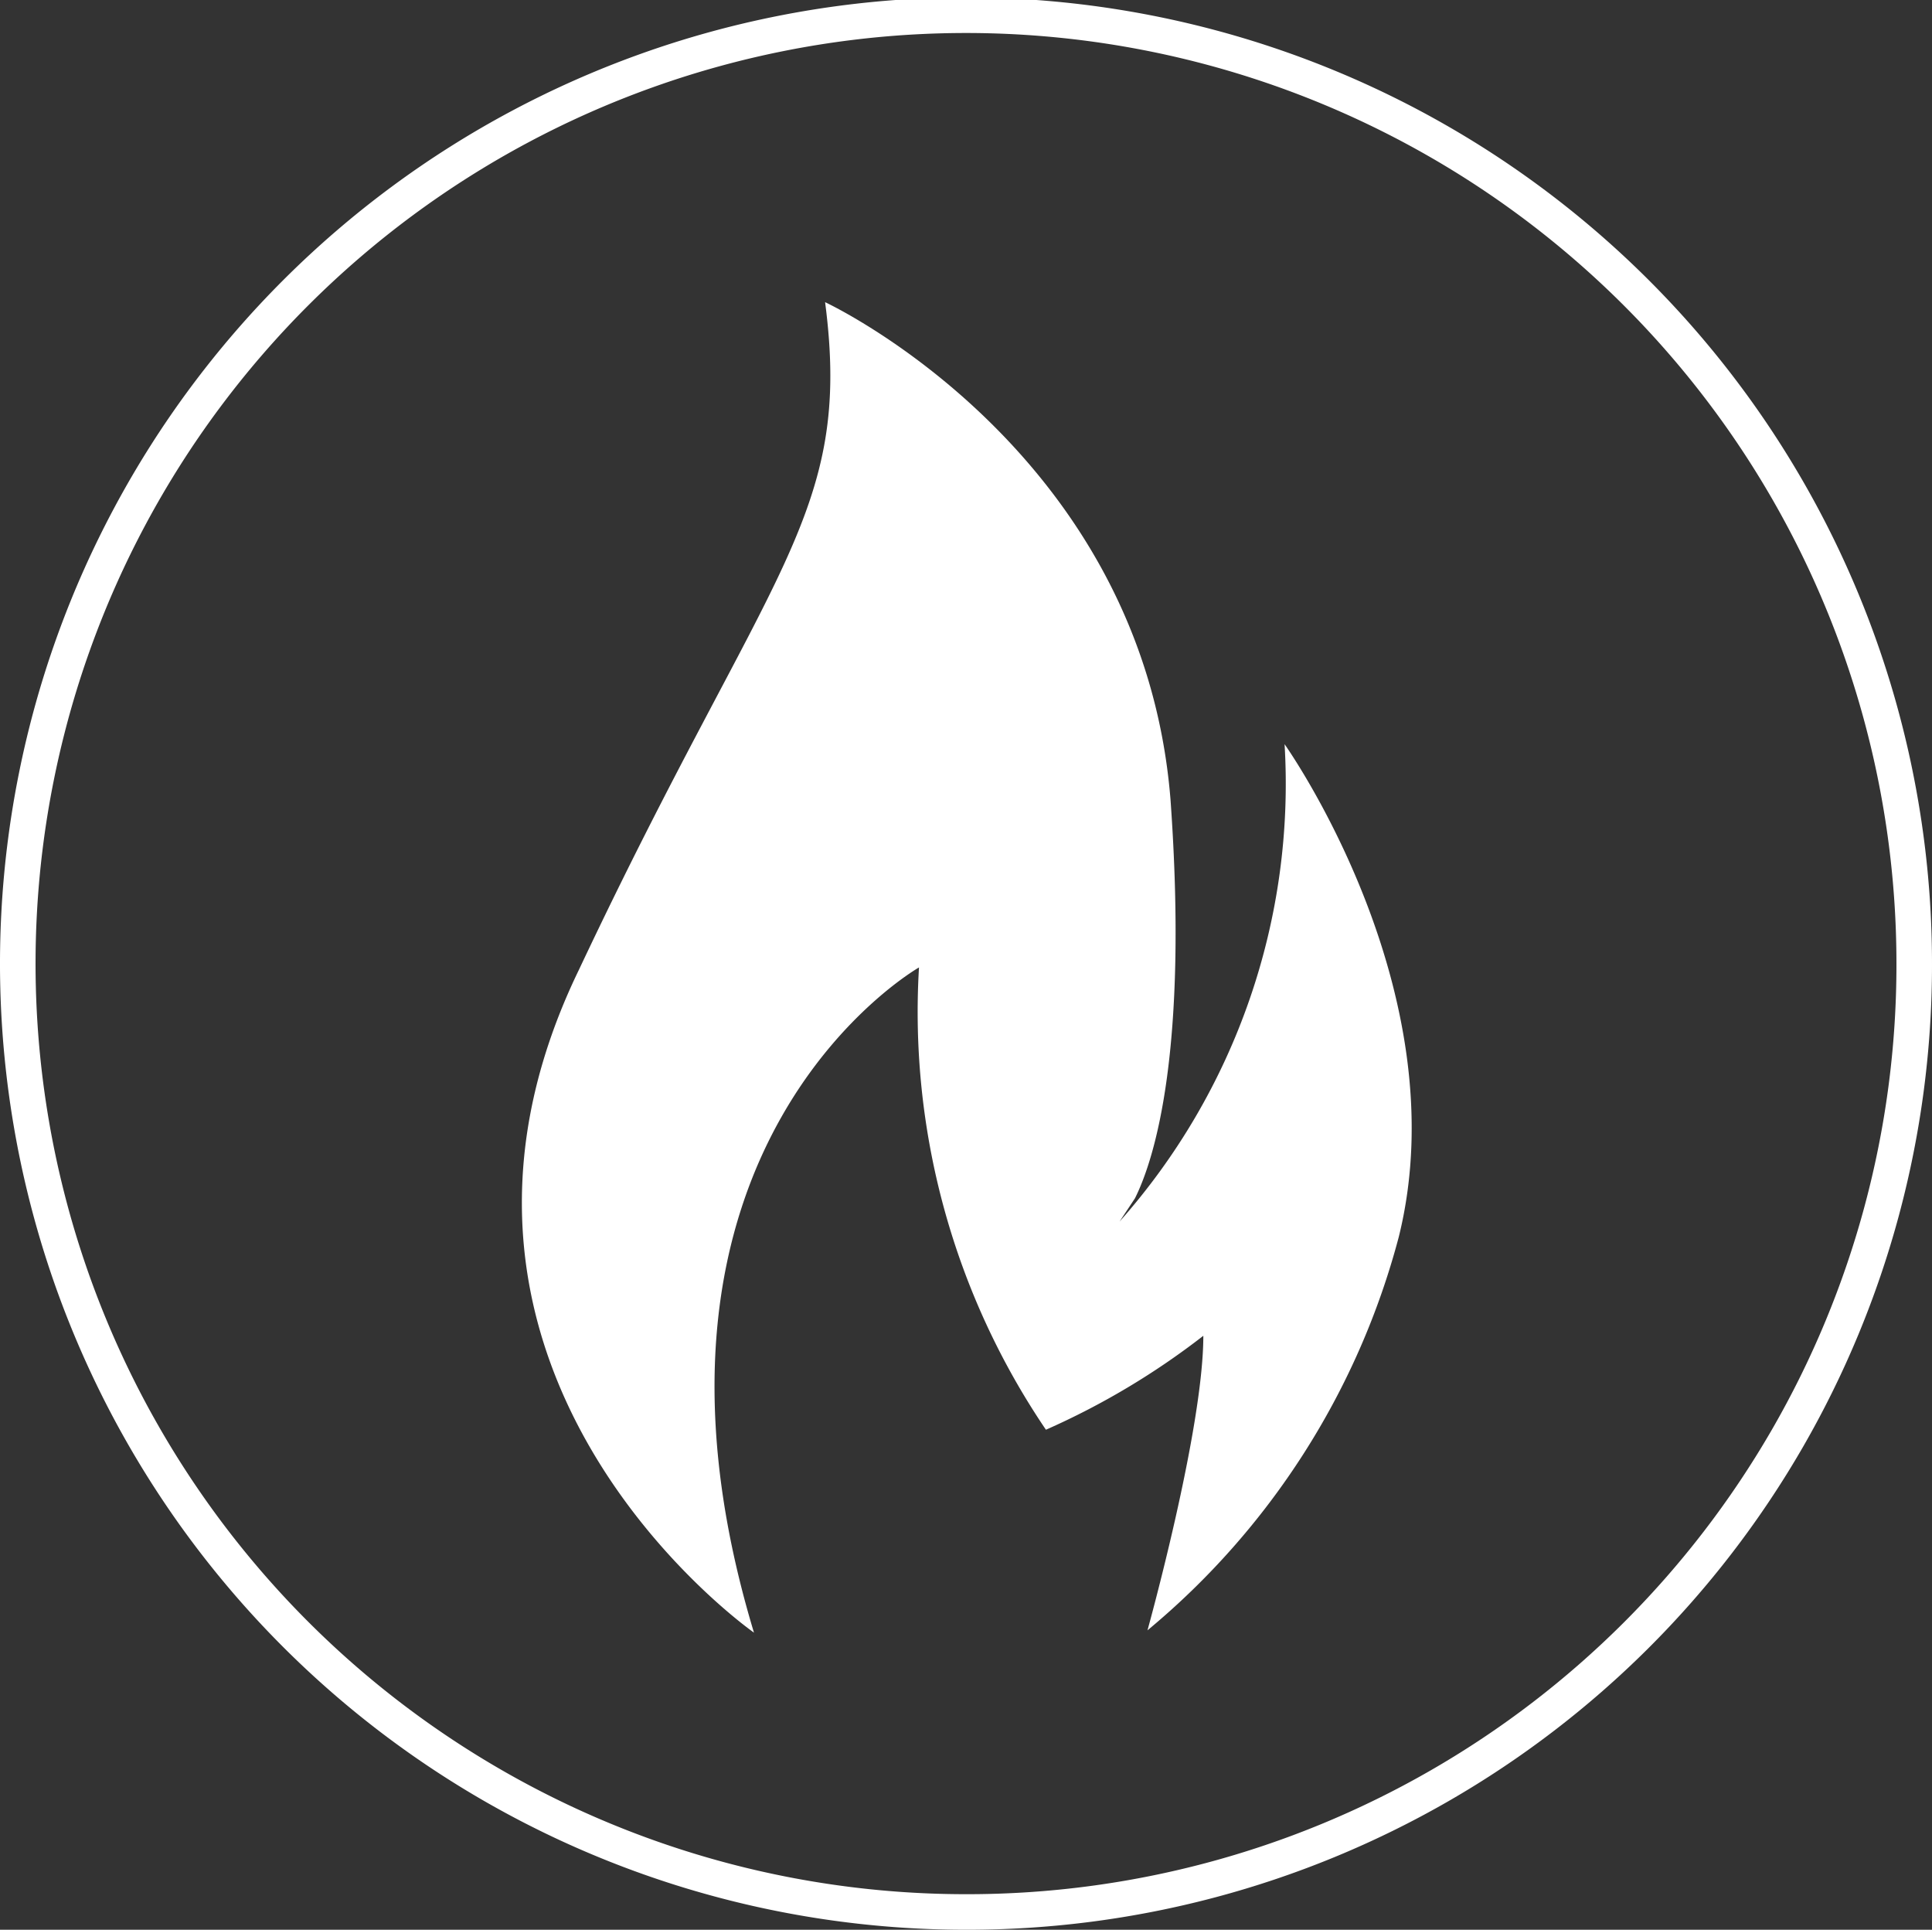 <svg xmlns="http://www.w3.org/2000/svg" width="54.338" height="54.266" viewBox="0 0 54.338 54.266">
  <rect x="0" y="0" width="54.338" height="54.266" fill="#333333" stroke="none"/>
  <g id="GWS-Logos-2019" transform="translate(0.5 0.5)">
    <path id="Pfad_13" data-name="Pfad 13" d="M62.838,37.433a26.669,26.669,0,1,0-26.7,26.633A26.633,26.633,0,0,0,62.838,37.433Z" transform="translate(-9.5 -10.8)" fill="none" stroke="#fff" stroke-miterlimit="10" stroke-width="1"/>
    <path id="Pfad_14" data-name="Pfad 14" d="M35.885,59.415c-4.141-13.709,4.641-18.707,4.641-18.707a20.933,20.933,0,0,0,3.57,13,21.138,21.138,0,0,0,4.427-2.642c0,2.642-1.571,8.283-1.571,8.283a21.5,21.5,0,0,0,7.069-11.067c1.714-6.926-3.213-13.852-3.213-13.852a18.54,18.54,0,0,1-4.641,13.424L46.6,47.2c.571-1.142,1.5-4.213,1-11.21C46.81,26.141,37.885,22,37.885,22c.785,6-1.571,7.426-6.926,18.779-5.5,11.353,4.927,18.636,4.927,18.636" transform="translate(-15.179 -14.003)" fill="#fff"/>
  </g>
</svg>
